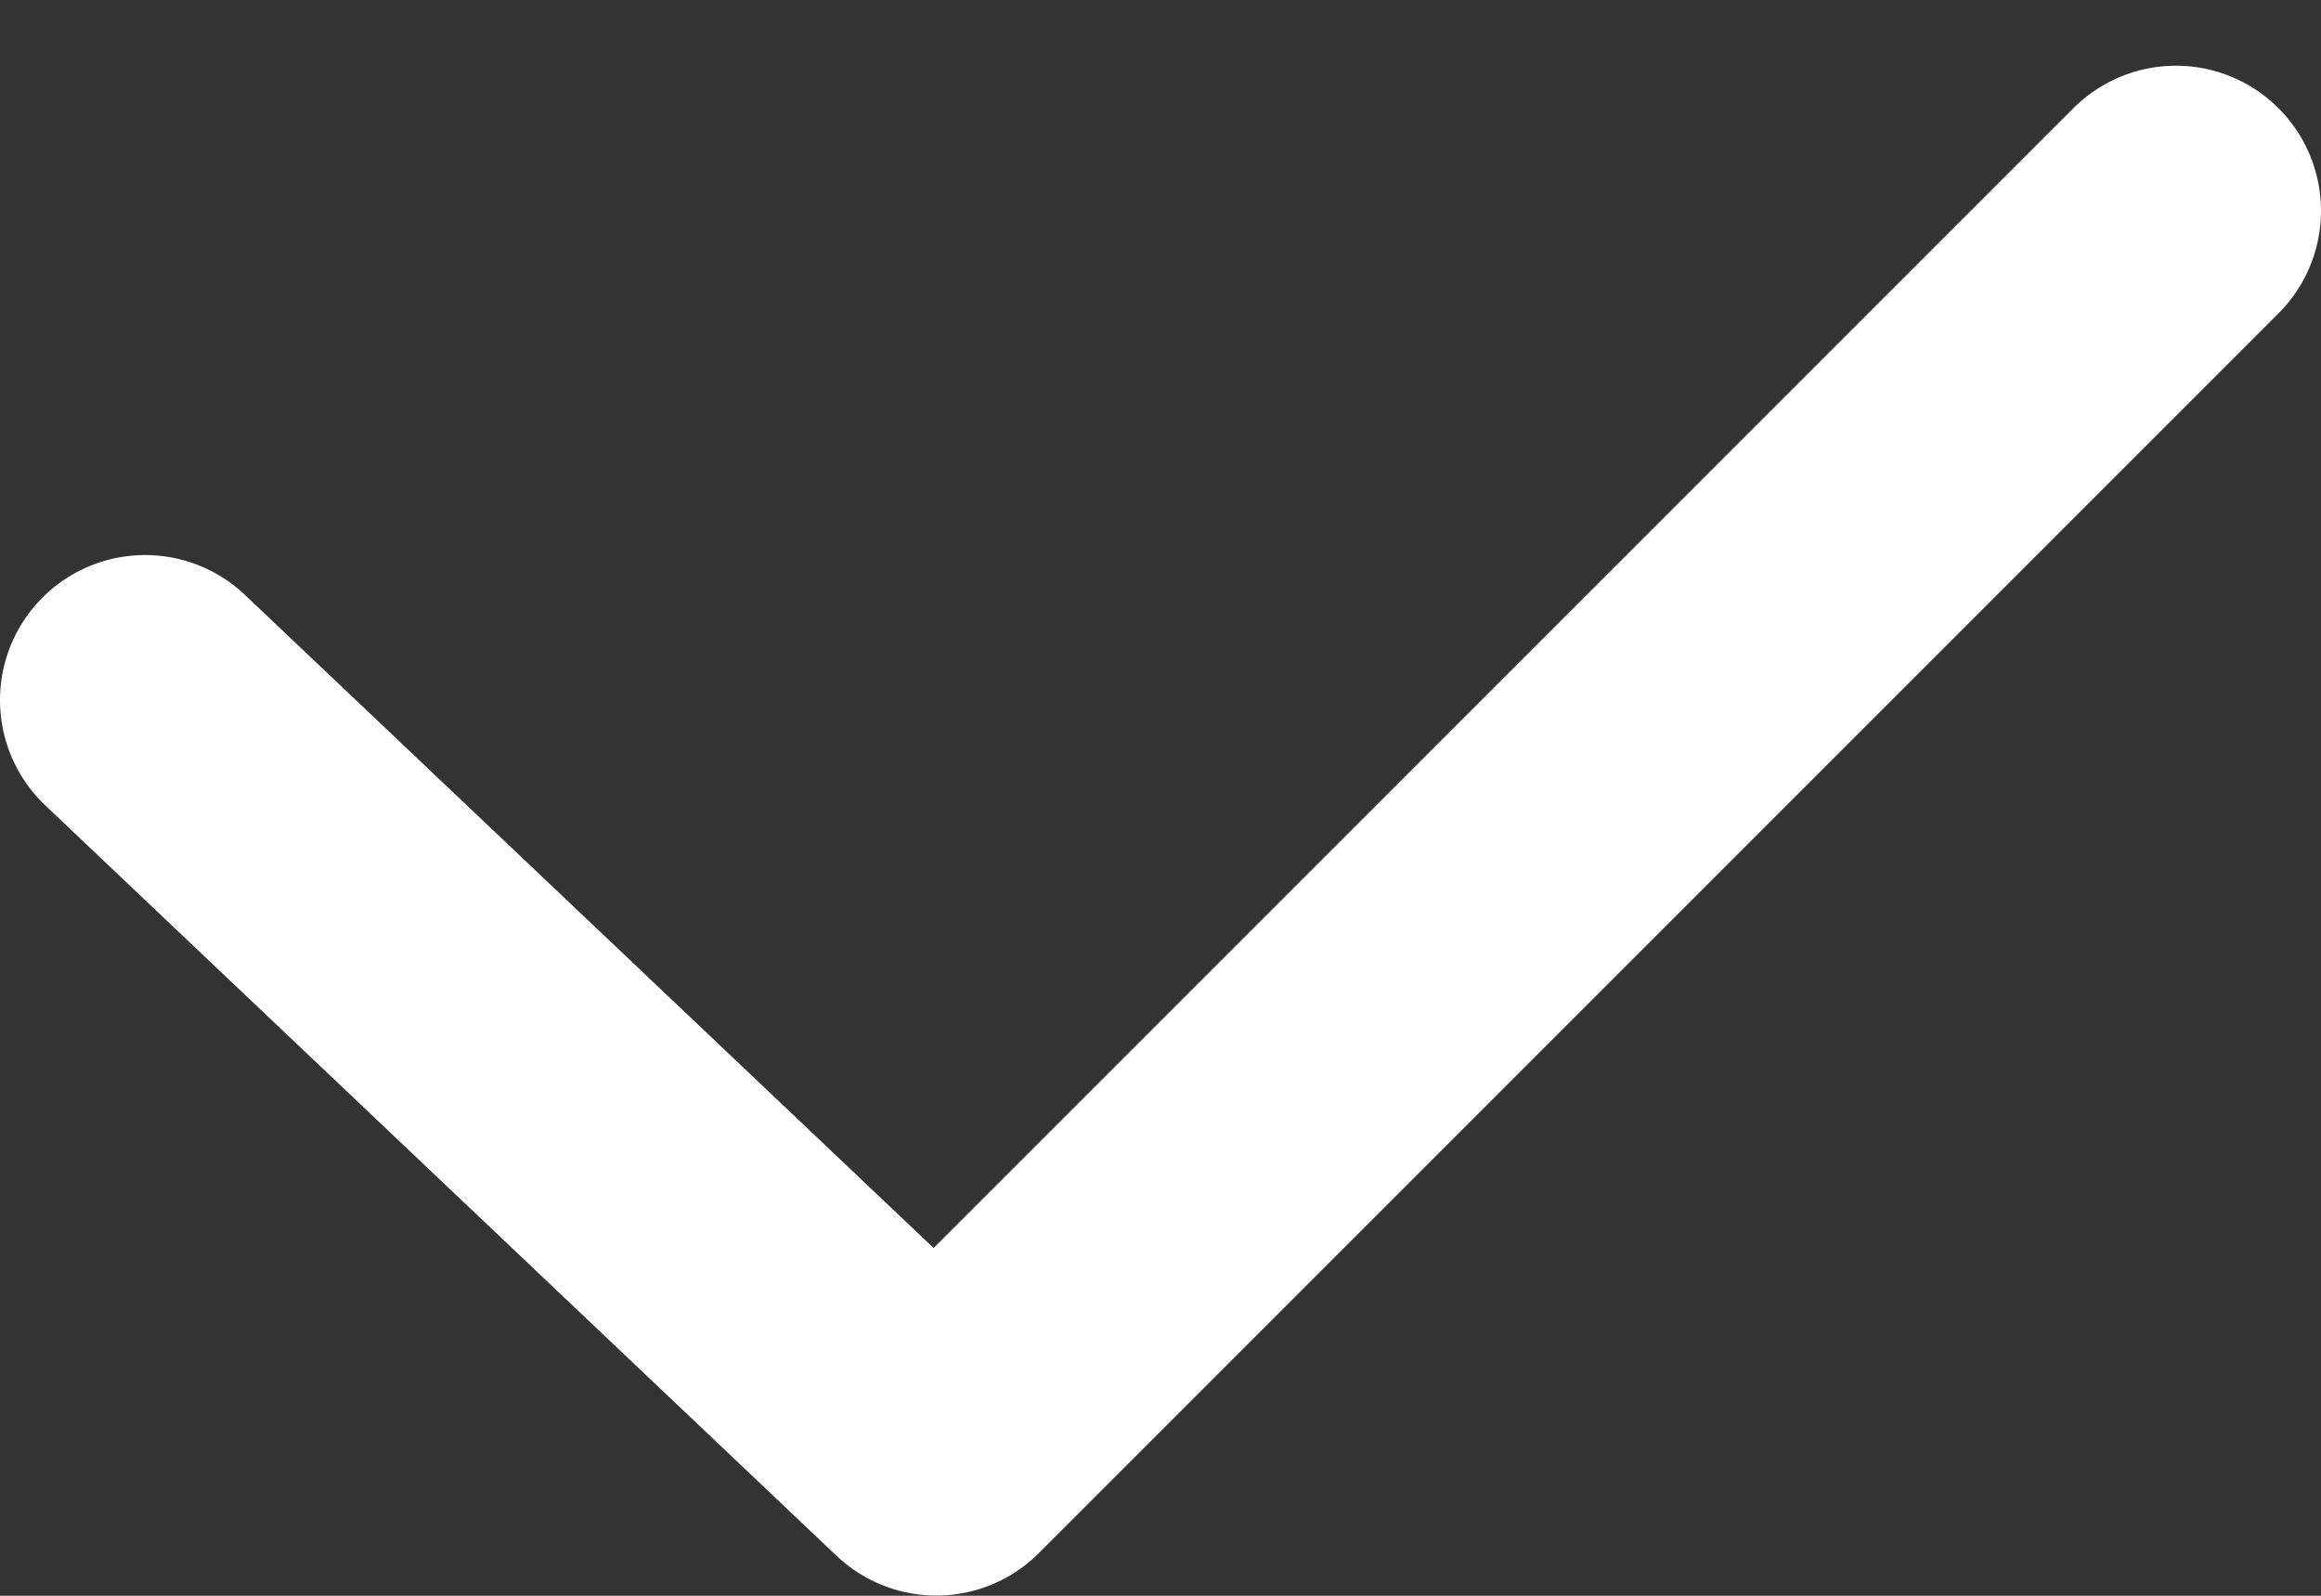 <svg width="32" height="22" viewBox="0 0 32 22" fill="none" xmlns="http://www.w3.org/2000/svg">
<rect x="0" y="0" width="32" height="22" fill="#333333" stroke="none"/>
<path d="M2 9.652L12.909 19.997L30 2.906" stroke="white" stroke-width="4" stroke-linecap="round" stroke-linejoin="round"/>
</svg>

